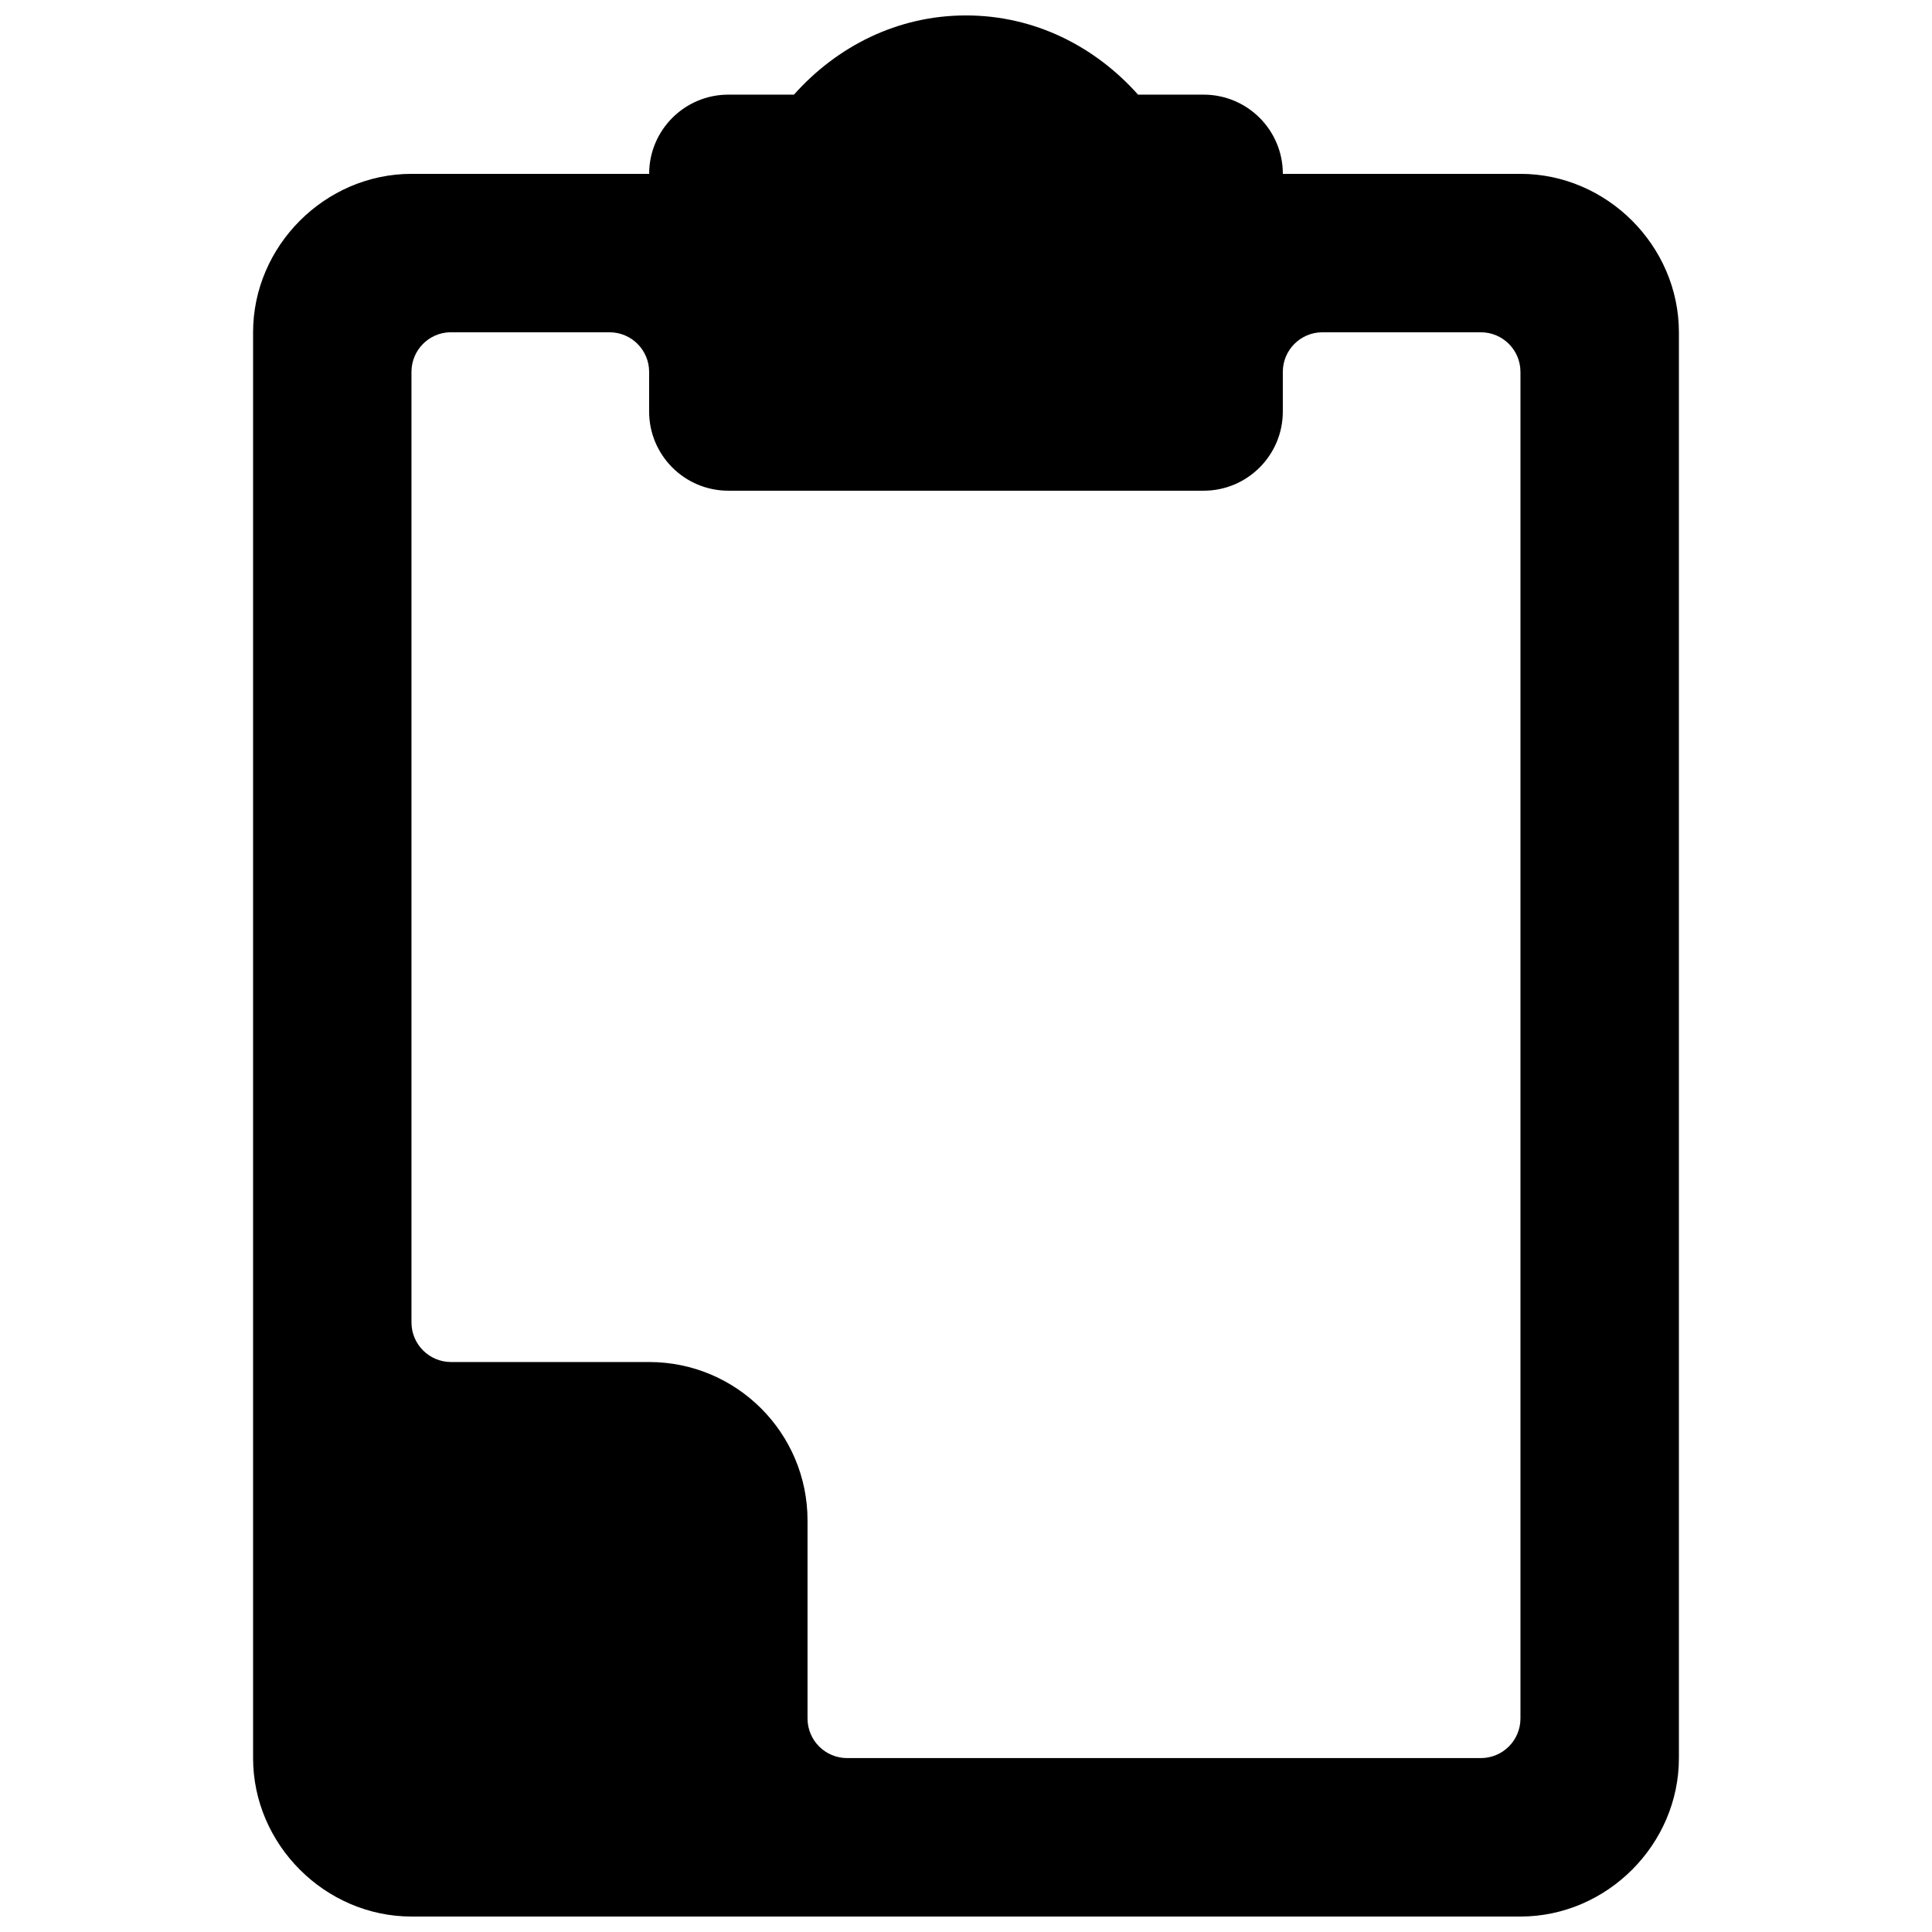 <?xml version="1.0" encoding="UTF-8"?>
<!-- The Best Svg Icon site in the world: iconSvg.co, Visit us! https://iconsvg.co -->
<svg width="800px" height="800px" version="1.1" viewBox="144 144 512 512" xmlns="http://www.w3.org/2000/svg">
 <defs>
  <clipPath id="a">
   <path d="m211 148.09h378v503.81h-378z"/>
  </clipPath>
 </defs>
 <g clip-path="url(#a)">
  <path d="m400 148.09c-18.215 0-34.234 8.242-45.594 20.992h-17.383c-11.594 0-20.992 9.398-20.992 20.992h-62.977c-22.895 0-41.984 19.09-41.984 41.984v377.86c0 22.895 19.09 41.984 41.984 41.984h293.89c22.895 0 41.984-19.09 41.984-41.984v-377.86c0-22.895-19.09-41.984-41.984-41.984h-62.977c0-11.594-9.398-20.992-20.992-20.992h-17.383c-11.359-12.75-27.375-20.992-45.594-20.992zm-136.7 83.969h42.23c5.797 0 10.496 4.699 10.496 10.496v10.496c0 11.594 9.398 20.992 20.992 20.992h125.95c11.594 0 20.992-9.398 20.992-20.992v-10.496c0-5.797 4.699-10.496 10.496-10.496h41.984c5.797 0 10.496 4.699 10.496 10.496v356.86c0 5.797-4.699 10.496-10.496 10.496h-167.94c-5.797 0-10.496-4.699-10.496-10.496v-52.48c0-23.188-18.797-41.984-41.984-41.984h-52.48c-5.797 0-10.496-4.699-10.496-10.496v-251.91c0-5.703 4.551-10.363 10.25-10.496z"/>
 </g>
</svg>